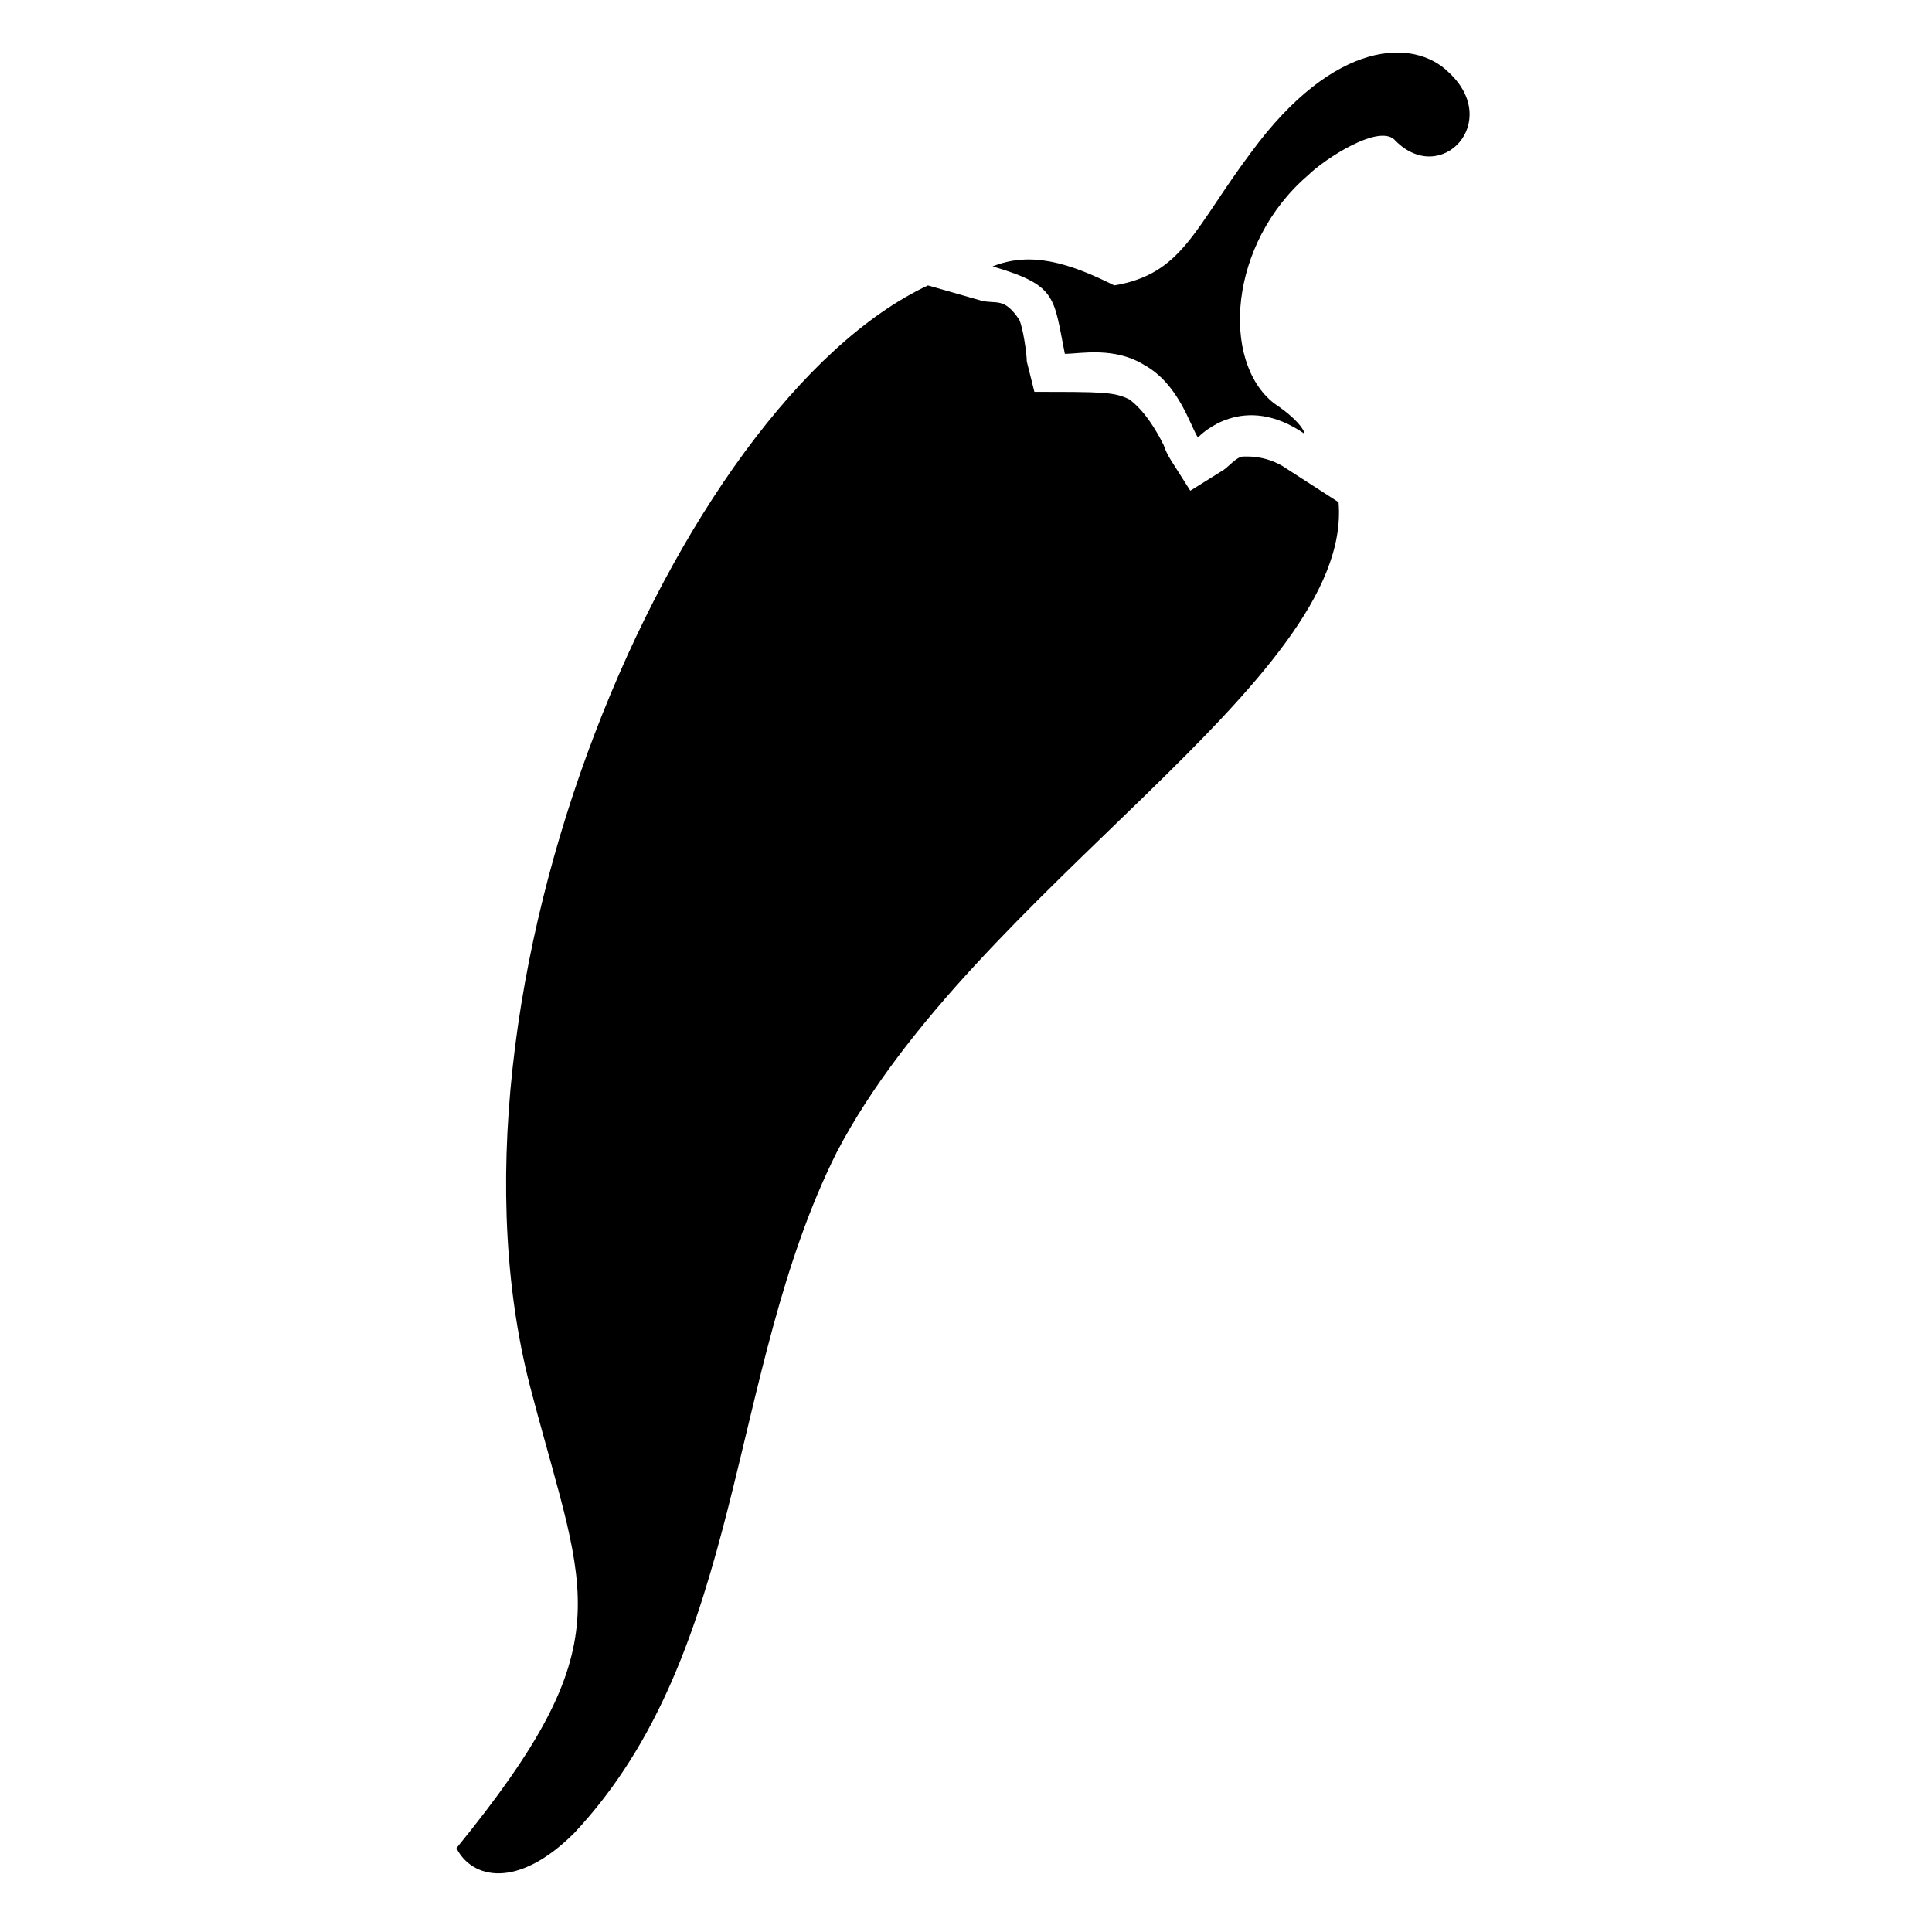 <?xml version="1.0" encoding="UTF-8"?>
<!-- Uploaded to: ICON Repo, www.iconrepo.com, Generator: ICON Repo Mixer Tools -->
<svg fill="#000000" width="800px" height="800px" version="1.1" viewBox="144 144 512 512" xmlns="http://www.w3.org/2000/svg">
 <g>
  <path d="m527.96 163.21c-9.07-9.07-30.23-9.07-52.395 21.16-15.113 20.152-18.137 32.242-36.273 35.266-12.09-6.047-22.168-9.07-32.242-5.039 17.129 5.039 16.121 8.062 19.145 23.176 4.031 0 13.098-2.016 21.16 3.023 9.07 5.039 12.09 16.121 14.105 19.145 1.008-1.008 12.09-12.09 28.215-1.008 0-1.008-2.016-4.031-8.062-8.062-14.105-11.082-12.09-42.32 9.07-60.457 4.031-4.031 19.145-14.105 23.176-9.07 12.086 12.098 28.211-5.031 14.102-18.133z"/>
  <path d="m484.64 268s-4.031-3.023-10.078-3.023h-1.008c-2.016 0-4.031 3.023-6.047 4.031l-8.062 5.039c-5.039-8.062-6.047-9.07-7.055-12.09-2.016-4.031-5.039-9.07-9.07-12.09-4.031-2.016-7.055-2.016-25.191-2.016l-2.016-8.062c0-2.016-1.008-9.07-2.016-11.082-4.031-6.047-6.047-4.031-10.078-5.039l-14.105-4.031c-66.504 31.234-134.01 187.42-104.79 294.23 14.105 53.402 24.184 65.496-20.152 119.91 4.031 8.062 16.121 11.082 31.234-4.031 45.344-48.367 40.305-121.92 69.527-180.36 36.273-69.527 137.04-124.95 133-172.3z"/>
 </g>
</svg>